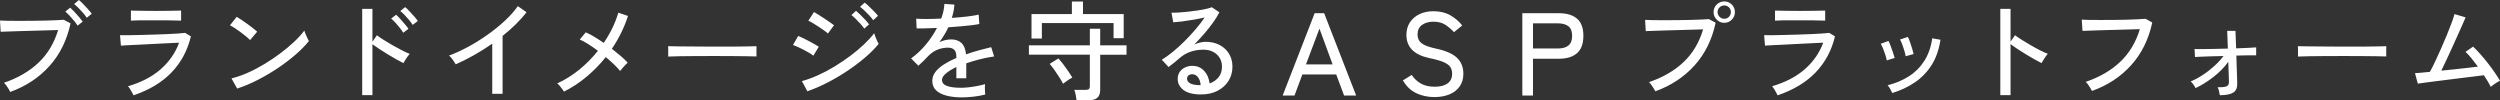 <?xml version="1.0" encoding="UTF-8"?>
<svg id="a" data-name="レイヤー 1" xmlns="http://www.w3.org/2000/svg" width="246.849mm" height="9.908mm" viewBox="0 0 699.729 28.085">
  <rect x="0" y="0" width="699.729" height="28.085" fill="#333333" stroke="none"/>
  <defs>
    <style>
      .b {
        fill: #fff;
      }
    </style>
  </defs>
  <path class="b" d="M23.275,1.115c-.467-.478-.864-.85-1.188-1.115l-1.34,1.131c.366,.286,.772,.652,1.219,1.1,.446,.448,.878,.912,1.295,1.391,.416,.479,.756,.932,1.02,1.36l1.401-1.131c-.244-.346-.589-.769-1.036-1.268-.447-.499-.904-.988-1.371-1.467Zm-2.483,2.155c-.457-.489-.838-.866-1.142-1.131l-1.371,1.1c.366,.306,.762,.688,1.188,1.146,.427,.458,.843,.932,1.249,1.421,.406,.489,.741,.947,1.005,1.375l1.432-1.131c-.244-.346-.584-.774-1.021-1.283-.437-.509-.884-1.009-1.34-1.498Zm-5.011,2.384c-.914,.041-1.955,.076-3.123,.107-1.168,.031-2.376,.051-3.625,.061-1.249,.01-2.468,.015-3.656,.015s-2.25-.005-3.184-.015c-.934-.01-1.665-.035-2.193-.076l.183,3.148c.446-.02,1.137-.046,2.071-.076,.934-.031,2.015-.066,3.245-.107,1.229-.041,2.498-.076,3.808-.107,1.31-.031,2.574-.066,3.793-.107,1.219-.041,2.274-.071,3.168-.092-1.117,3.688-2.95,6.739-5.499,9.153-2.549,2.414-5.773,4.284-9.672,5.608,.203,.163,.427,.413,.67,.749,.244,.336,.467,.678,.67,1.024,.203,.347,.345,.611,.427,.795,4.387-1.589,8.043-4.003,10.967-7.243,2.925-3.239,4.894-7.222,5.91-11.949l-1.889-1.008c-.467,.041-1.158,.082-2.072,.122Zm34.054,3.728c-.914,.061-1.975,.118-3.184,.168-1.209,.051-2.468,.097-3.778,.137-1.31,.041-2.585,.076-3.823,.107-1.239,.031-2.336,.051-3.29,.061-.955,.01-1.675,.005-2.163-.015l.244,2.934c.386-.041,1.04-.081,1.965-.122,.924-.041,2.005-.092,3.245-.153,1.238-.061,2.533-.127,3.884-.199,1.35-.071,2.655-.138,3.915-.199,1.259-.061,2.356-.112,3.29-.153-1.077,2.893-2.808,5.379-5.194,7.457-2.387,2.078-5.428,3.657-9.124,4.737,.162,.163,.35,.413,.564,.749s.411,.672,.594,1.009c.183,.336,.315,.596,.396,.779,4.448-1.508,8.002-3.652,10.662-6.433,2.66-2.781,4.458-6.137,5.392-10.07l-1.615-.978c-.406,.061-1.066,.122-1.98,.183Zm-8.667-3.698h2.452c1.381,0,2.65,.005,3.808,.015,1.158,.01,2.244,.036,3.26,.076V2.964c-.995,.021-2.097,.041-3.305,.061-1.209,.021-2.463,.031-3.762,.031-1.34,0-2.615-.01-3.823-.031-1.208-.02-2.26-.041-3.153-.061v2.812c.568-.041,1.249-.066,2.041-.076,.792-.01,1.619-.015,2.483-.015Zm44.338,3.805c-.163-.397-.274-.708-.335-.932-.731,.999-1.671,2.037-2.818,3.117-1.148,1.08-2.432,2.155-3.854,3.224-1.422,1.07-2.909,2.073-4.463,3.01-1.554,.937-3.123,1.757-4.707,2.46-1.584,.703-3.097,1.228-4.539,1.574l1.584,2.842c1.889-.611,3.808-1.416,5.758-2.414,1.95-.998,3.828-2.103,5.636-3.316,1.807-1.212,3.462-2.47,4.966-3.774,1.503-1.304,2.742-2.567,3.717-3.789-.102-.183-.244-.463-.427-.84-.183-.377-.356-.764-.518-1.161Zm-18.126-.458c.568,.418,1.091,.825,1.569,1.222,.477,.397,.827,.718,1.051,.963l1.98-2.353c-.264-.245-.64-.56-1.127-.948-.487-.387-1.016-.784-1.584-1.192-.569-.407-1.122-.795-1.66-1.161-.538-.367-.99-.652-1.356-.856l-1.889,2.384c.366,.163,.817,.423,1.356,.779,.538,.357,1.091,.744,1.66,1.161Zm42.526,3.652c-.894-.509-1.732-1.013-2.513-1.513-.782-.499-1.417-.932-1.904-1.299l-1.249,1.803V2.475h-2.864V26.618h2.864V12.377c.528,.387,1.168,.83,1.919,1.329,.751,.5,1.549,1.004,2.392,1.513,.842,.51,1.645,.978,2.407,1.406,.762,.428,1.417,.775,1.965,1.039,.101-.203,.259-.478,.472-.825,.213-.346,.442-.688,.685-1.024,.244-.336,.447-.575,.609-.718-.609-.245-1.336-.581-2.178-1.009-.843-.428-1.711-.896-2.605-1.406Zm4.676-9.566c-.457-.489-.848-.866-1.173-1.131l-1.371,1.1c.366,.286,.766,.652,1.203,1.1,.436,.448,.858,.917,1.264,1.406,.406,.489,.741,.947,1.005,1.375l1.432-1.1c-.224-.346-.559-.769-1.005-1.268-.447-.499-.899-.993-1.356-1.482Zm-3.915,3.224c.427,.458,.838,.937,1.234,1.436,.396,.5,.716,.963,.96,1.39l1.462-1.1c-.224-.346-.554-.774-.99-1.283-.437-.509-.879-1.013-1.325-1.513-.447-.499-.823-.881-1.127-1.146l-1.401,1.07c.366,.306,.762,.688,1.188,1.146Zm30.703-.596c-1.462,1.365-3.082,2.679-4.859,3.942-1.777,1.264-3.6,2.399-5.468,3.407-1.869,1.009-3.656,1.829-5.362,2.46,.345,.286,.695,.678,1.051,1.177,.355,.5,.635,.922,.838,1.268,1.665-.733,3.366-1.589,5.103-2.567,1.737-.978,3.437-2.047,5.103-3.209v14.027h2.894V10.055c1.299-1.039,2.523-2.119,3.671-3.24,1.147-1.12,2.158-2.251,3.031-3.392l-2.437-1.711c-.914,1.325-2.102,2.669-3.564,4.034Zm34.401-1.284l-2.711-.917c-.833,2.873-2.193,5.695-4.082,8.465-.873-.611-1.742-1.176-2.605-1.696-.863-.52-1.671-.942-2.422-1.268l-1.676,2.017c.711,.306,1.508,.739,2.391,1.299,.883,.561,1.782,1.177,2.696,1.849-1.523,1.915-3.25,3.662-5.179,5.241-1.93,1.579-4.001,2.878-6.215,3.896,.203,.143,.426,.362,.67,.657,.244,.296,.477,.591,.701,.886,.223,.296,.396,.545,.518,.749,2.274-1.141,4.397-2.541,6.367-4.202,1.97-1.66,3.747-3.479,5.331-5.455,.812,.672,1.569,1.345,2.269,2.017,.701,.672,1.284,1.294,1.752,1.864,.142-.183,.34-.428,.594-.734,.254-.306,.523-.606,.807-.901,.284-.295,.518-.524,.701-.688-.528-.591-1.178-1.217-1.95-1.88-.772-.662-1.595-1.329-2.467-2.002,.975-1.446,1.843-2.944,2.605-4.492,.762-1.548,1.396-3.117,1.904-4.706Zm30.178,8.572c-1.341,.01-2.768,.015-4.28,.015s-3.026-.005-4.539-.015c-1.513-.01-2.945-.02-4.296-.031-1.351-.01-2.534-.02-3.549-.031-1.016-.01-1.777-.025-2.285-.046,.02,.183,.03,.469,.03,.856v2.048c.772-.041,1.823-.071,3.153-.092,1.33-.02,2.818-.035,4.463-.046,1.645-.01,3.331-.015,5.057-.015s3.386,.005,4.981,.015c1.594,.01,3.011,.026,4.25,.046,1.239,.021,2.173,.041,2.803,.061-.021-.183-.026-.504-.015-.963,.01-.458,.015-.871,.015-1.238v-.672c-.487,.021-1.239,.041-2.254,.061-1.016,.021-2.193,.036-3.534,.046Zm20.588,1.788c.477,.286,.848,.54,1.112,.764l1.523-2.506c-.264-.183-.64-.413-1.127-.688-.487-.275-1.011-.56-1.569-.856-.559-.295-1.107-.575-1.645-.84-.538-.264-1.011-.478-1.417-.642l-1.462,2.536c.366,.122,.817,.306,1.356,.55,.538,.245,1.091,.515,1.66,.81,.568,.296,1.091,.586,1.569,.871Zm18.461-4.569c-.152-.397-.259-.718-.32-.963-.752,.999-1.696,2.038-2.833,3.117-1.138,1.08-2.407,2.145-3.808,3.194-1.401,1.05-2.869,2.043-4.402,2.98-1.534,.937-3.082,1.757-4.646,2.46-1.564,.703-3.077,1.258-4.539,1.666l1.523,2.842c1.929-.672,3.854-1.508,5.773-2.506,1.919-.998,3.767-2.094,5.544-3.285,1.777-1.192,3.407-2.424,4.889-3.698,1.482-1.273,2.731-2.531,3.747-3.774-.102-.183-.244-.469-.427-.856-.183-.387-.35-.779-.503-1.177Zm-4.158-3.576c.426,.479,.782,.922,1.066,1.329l1.34-1.192c-.244-.346-.594-.764-1.051-1.253-.457-.489-.924-.967-1.401-1.436-.477-.469-.879-.835-1.203-1.1l-1.279,1.192c.366,.286,.772,.647,1.219,1.085,.447,.438,.883,.897,1.31,1.375Zm2.483-2.338c.436,.469,.797,.907,1.081,1.314l1.341-1.222c-.244-.326-.599-.728-1.066-1.207-.467-.478-.944-.952-1.432-1.421-.487-.468-.904-.825-1.249-1.07l-1.279,1.192c.385,.265,.807,.617,1.264,1.054,.457,.438,.904,.892,1.341,1.36Zm-14.212,3.132c.568,.377,1.097,.739,1.584,1.085,.487,.347,.833,.622,1.036,.825l1.706-2.323c-.244-.183-.604-.443-1.081-.779-.478-.336-.995-.688-1.554-1.054-.559-.367-1.102-.718-1.63-1.054-.528-.336-.975-.606-1.34-.81l-1.584,2.445c.305,.122,.716,.336,1.234,.642,.518,.306,1.061,.647,1.63,1.024Zm41.338,14.44v-4.187c1.158-.407,2.396-.779,3.717-1.115,1.32-.336,2.681-.606,4.082-.81l-.823-2.598c-1.036,.244-2.168,.535-3.397,.871-1.229,.336-2.442,.718-3.641,1.146-.142-1.446-.569-2.506-1.279-3.178-.711-.672-1.666-1.009-2.864-1.009-.528,0-1.092,.066-1.691,.199-.599,.133-1.142,.331-1.63,.596,.467-.652,.924-1.339,1.371-2.063,.446-.723,.822-1.431,1.127-2.124,1.158-.081,2.29-.168,3.397-.26,1.107-.092,2.122-.193,3.046-.306,.924-.112,1.67-.229,2.239-.352l-.183-2.628c-.711,.183-1.752,.357-3.122,.52-1.371,.163-2.839,.296-4.402,.397,.427-1.242,.67-2.485,.731-3.728l-2.803-.183c-.02,.632-.107,1.294-.259,1.986-.152,.693-.361,1.396-.625,2.109-1.483,.082-2.859,.122-4.128,.122s-2.229-.031-2.879-.092l.122,2.72c.508,.021,1.274,.021,2.3,0,1.025-.02,2.158-.061,3.397-.122-.853,1.65-1.914,3.229-3.183,4.737-1.27,1.508-2.625,2.771-4.067,3.79l2.041,2.047c.406-.346,.863-.774,1.371-1.284,.507-.509,.944-.957,1.31-1.345,.853-.896,1.797-1.538,2.833-1.925,1.036-.387,2.072-.55,3.107-.489,.589,.041,1.071,.245,1.447,.611,.376,.367,.564,1.009,.564,1.925v.336c-1.26,.53-2.402,1.121-3.427,1.772-1.026,.652-1.833,1.36-2.422,2.124-.589,.764-.883,1.604-.883,2.521,0,1.1,.36,1.986,1.081,2.659,.721,.672,1.701,1.166,2.94,1.482,1.239,.316,2.64,.474,4.204,.474,1.015,0,2.112-.066,3.29-.199,1.178-.133,2.274-.331,3.29-.596v-.122c-.021-.224-.041-.519-.061-.886-.021-.367-.03-.728-.03-1.085s.02-.626,.061-.81c-.65,.183-1.376,.351-2.178,.504-.802,.153-1.599,.275-2.391,.367-.792,.092-1.513,.138-2.163,.138-1.706,0-3.021-.173-3.945-.52-.924-.346-1.386-.906-1.386-1.681,0-.591,.37-1.197,1.112-1.818,.741-.621,1.711-1.217,2.909-1.788v3.148h2.772Zm37.485-13.875h-2.894v4.645h-17.06v2.628h17.06v8.802c0,.408-.091,.683-.274,.825-.183,.143-.487,.214-.914,.214h-3.168c.142,.326,.274,.789,.396,1.391,.122,.601,.203,1.095,.244,1.482,.101,0,.309,.005,.624,.015,.315,.01,.655,.015,1.021,.015s.701,.005,1.005,.015c.305,.01,.497,.015,.579,.015,1.158,0,2.011-.235,2.559-.703,.548-.469,.823-1.202,.823-2.2V15.311h7.372v-2.628h-7.372v-4.645Zm-10.297,10.009c-.487-.642-.955-1.207-1.401-1.696l-2.437,1.528c.426,.489,.873,1.065,1.34,1.727,.467,.662,.914,1.329,1.34,2.002,.427,.672,.782,1.284,1.066,1.834,.183-.142,.431-.331,.746-.565,.315-.234,.645-.463,.99-.688,.345-.224,.629-.387,.853-.489-.305-.509-.675-1.085-1.112-1.727-.437-.642-.899-1.283-1.386-1.925Zm-6.032-11.598h20.076v4.248h2.833V3.942h-11.394V.428h-3.107V3.942h-11.302v6.846h2.894V6.448Zm49.75,6.143c-1.117-.591-2.417-.886-3.899-.886-.528,0-1.077,.072-1.645,.214-.569,.143-1.087,.326-1.554,.55,.954-.958,1.878-1.956,2.772-2.995,.893-1.039,1.711-2.073,2.452-3.102,.741-1.029,1.345-2.002,1.813-2.919l-2.102-1.436c-.325,.143-.838,.296-1.538,.458-.701,.163-1.493,.311-2.376,.443-.884,.133-1.787,.25-2.711,.351-.924,.102-1.797,.179-2.62,.229-.823,.051-1.508,.066-2.056,.046l.487,2.689c.731-.041,1.619-.127,2.666-.26,1.046-.132,2.117-.295,3.214-.489,1.097-.193,2.072-.392,2.925-.596-.731,1.08-1.584,2.19-2.559,3.331-.975,1.141-2.006,2.251-3.092,3.331-1.087,1.08-2.178,2.068-3.275,2.964-1.097,.897-2.122,1.63-3.077,2.2l1.889,2.048c.528-.387,1.097-.83,1.706-1.329,.609-.499,1.097-.912,1.462-1.238,1.767-1.528,3.98-2.292,6.641-2.292,1.015,0,1.909,.204,2.681,.611,.772,.408,1.376,.968,1.813,1.681,.437,.713,.655,1.539,.655,2.475,0,1.222-.335,2.226-1.005,3.01-.67,.785-1.493,1.34-2.467,1.666-.163-1.426-.676-2.602-1.539-3.53-.864-.927-1.965-1.391-3.305-1.391-.691,0-1.351,.143-1.98,.428-.63,.286-1.138,.703-1.523,1.253-.386,.55-.579,1.212-.579,1.986,0,1.222,.533,2.251,1.599,3.087,1.066,.835,2.727,1.253,4.981,1.253,1.726,0,3.244-.336,4.554-1.009,1.31-.672,2.335-1.594,3.077-2.766,.741-1.171,1.112-2.501,1.112-3.988,0-1.385-.32-2.598-.96-3.637-.64-1.039-1.518-1.854-2.635-2.445Zm-5.666,11.246c-1.239-.041-2.122-.224-2.65-.55-.528-.326-.792-.743-.792-1.253,0-.407,.137-.718,.411-.932,.274-.214,.625-.321,1.051-.321,.65,0,1.188,.285,1.615,.856,.427,.571,.67,1.304,.731,2.2h-.366ZM367.961,3.7l-8.956,23.038h3.314l2.198-5.891h9.482l2.198,5.891h3.379l-8.956-23.038h-2.657Zm-2.428,14.317l3.773-10.005,3.674,10.005h-7.447Zm36.409-4.41c-1.422-.307-2.505-.647-3.248-1.02-.744-.373-1.252-.806-1.526-1.3-.274-.494-.41-1.047-.41-1.662,0-1.163,.421-2.046,1.263-2.649,.842-.603,1.897-.905,3.166-.905,1.356,0,2.482,.296,3.379,.889,.897,.592,1.695,1.273,2.395,2.041l2.297-1.876c-.875-1.119-1.974-2.062-3.297-2.83-1.324-.768-2.904-1.152-4.741-1.152-1.509,0-2.833,.28-3.97,.839-1.138,.56-2.023,1.333-2.657,2.32-.635,.987-.951,2.139-.951,3.456,0,3.401,2.11,5.562,6.332,6.484,1.859,.373,3.248,.768,4.167,1.185,.919,.417,1.531,.884,1.837,1.399,.306,.516,.459,1.125,.459,1.827,0,1.185-.427,2.085-1.279,2.699-.853,.615-2.045,.922-3.576,.922s-2.811-.285-3.839-.856c-1.028-.57-1.903-1.382-2.625-2.436l-2.461,1.514c.962,1.668,2.215,2.863,3.757,3.587,1.542,.724,3.232,1.086,5.069,1.086,1.596,0,3.002-.253,4.216-.757,1.214-.504,2.165-1.245,2.854-2.221,.689-.976,1.033-2.167,1.033-3.571,0-1.821-.596-3.302-1.788-4.443-1.192-1.141-3.144-1.996-5.856-2.567Zm34.412-9.906h-10.269V26.738h2.986v-10.301h7.283c2.165,0,3.844-.515,5.036-1.547,1.192-1.031,1.788-2.654,1.788-4.871,0-2.194-.596-3.796-1.788-4.805-1.192-1.009-2.871-1.514-5.036-1.514Zm2.641,9.034c-.689,.559-1.69,.839-3.002,.839h-6.922V6.531h6.922c1.312,0,2.313,.275,3.002,.823,.689,.549,1.034,1.437,1.034,2.666,0,1.251-.344,2.156-1.034,2.715ZM482.599,.397c-.812,0-1.513,.29-2.102,.871-.589,.581-.883,1.289-.883,2.124,0,.815,.294,1.518,.883,2.109,.589,.591,1.29,.886,2.102,.886,.833,0,1.538-.295,2.117-.886,.579-.591,.868-1.294,.868-2.109,0-.835-.29-1.543-.868-2.124-.579-.581-1.285-.871-2.117-.871Zm1.325,4.309c-.356,.367-.797,.55-1.325,.55-.508,0-.944-.183-1.31-.55-.365-.367-.548-.805-.548-1.314,0-.53,.183-.973,.548-1.329,.366-.356,.802-.535,1.31-.535,.528,0,.97,.179,1.325,.535,.355,.357,.533,.8,.533,1.329,0,.51-.178,.947-.533,1.314Zm-7.692,.764c-.914,.041-1.955,.076-3.123,.107-1.168,.031-2.376,.051-3.625,.061-1.249,.01-2.468,.015-3.656,.015s-2.25-.005-3.184-.015c-.934-.01-1.665-.035-2.193-.076l.183,3.148c.446-.02,1.137-.046,2.072-.076,.934-.031,2.015-.066,3.244-.107,1.229-.041,2.498-.076,3.808-.107,1.31-.031,2.569-.066,3.778-.107,1.208-.041,2.259-.071,3.153-.092-1.097,3.688-2.92,6.739-5.468,9.153-2.549,2.414-5.773,4.284-9.672,5.608,.183,.163,.396,.418,.64,.764,.244,.347,.472,.688,.685,1.024,.213,.336,.36,.596,.442,.779,4.366-1.569,8.017-3.973,10.952-7.212,2.935-3.239,4.909-7.232,5.925-11.98l-1.889-1.009c-.467,.041-1.158,.082-2.072,.122Zm25.103,.214h2.452c1.381,0,2.65,.005,3.808,.015,1.158,.01,2.244,.036,3.26,.076V2.964c-.995,.021-2.097,.041-3.305,.061-1.209,.021-2.463,.031-3.762,.031-1.341,0-2.615-.01-3.823-.031-1.209-.02-2.26-.041-3.153-.061v2.812c.568-.041,1.249-.066,2.041-.076,.792-.01,1.619-.015,2.483-.015Zm8.667,3.698c-.914,.061-1.975,.118-3.184,.168-1.209,.051-2.468,.097-3.778,.137-1.31,.041-2.585,.076-3.823,.107-1.239,.031-2.336,.051-3.29,.061-.955,.01-1.676,.005-2.163-.015l.244,2.934c.386-.041,1.041-.081,1.965-.122,.924-.041,2.005-.092,3.244-.153,1.239-.061,2.533-.127,3.884-.199,1.35-.071,2.655-.138,3.915-.199,1.259-.061,2.356-.112,3.29-.153-1.077,2.893-2.808,5.379-5.194,7.457-2.387,2.078-5.428,3.657-9.124,4.737,.162,.163,.35,.413,.564,.749s.411,.672,.594,1.009c.183,.336,.315,.596,.396,.779,4.448-1.508,8.002-3.652,10.662-6.433,2.66-2.781,4.458-6.137,5.392-10.07l-1.615-.978c-.406,.061-1.066,.122-1.98,.183Zm23.01,4.813c.183,.601,.305,1.115,.366,1.543l2.224-.611c-.081-.407-.219-.922-.411-1.543-.193-.621-.396-1.238-.609-1.849-.213-.611-.411-1.08-.594-1.406l-2.193,.734c.203,.326,.411,.779,.624,1.36,.213,.581,.411,1.172,.594,1.773Zm5.59,2.842c-1.127,1.763-2.57,3.204-4.326,4.324-1.757,1.121-3.742,1.956-5.956,2.506,.223,.204,.467,.545,.731,1.024,.264,.479,.457,.861,.579,1.146,2.315-.713,4.407-1.696,6.276-2.949,1.868-1.253,3.432-2.857,4.692-4.813,1.259-1.956,2.102-4.34,2.529-7.151l-2.315-.397c-.346,2.445-1.081,4.549-2.209,6.311Zm-8.774-2.353c-.213-.621-.432-1.233-.655-1.834-.224-.601-.426-1.064-.609-1.391l-2.163,.795c.203,.326,.421,.775,.655,1.345,.233,.571,.447,1.156,.64,1.757,.193,.601,.32,1.115,.381,1.543l2.224-.672c-.102-.407-.259-.922-.472-1.543Zm38.573-2.017c-.894-.52-1.732-1.024-2.513-1.513-.782-.489-1.417-.917-1.904-1.284l-1.249,1.772V2.475h-2.864V26.618h2.864V12.347c.507,.387,1.137,.83,1.889,1.329,.751,.5,1.548,1.004,2.391,1.513,.842,.51,1.65,.983,2.422,1.421,.772,.438,1.432,.79,1.98,1.054,.101-.203,.259-.478,.472-.825,.213-.346,.442-.692,.685-1.039,.244-.346,.446-.591,.609-.734-.609-.224-1.336-.55-2.178-.978-.843-.428-1.711-.902-2.605-1.421Zm30.039-7.273c-.914,.051-1.955,.092-3.123,.122-1.168,.031-2.376,.051-3.625,.061-1.249,.01-2.468,.015-3.656,.015s-2.25-.005-3.183-.015c-.934-.01-1.666-.035-2.193-.076l.213,3.148c.447-.02,1.137-.046,2.072-.076,.934-.031,2.011-.066,3.229-.107,1.219-.041,2.483-.076,3.793-.107,1.31-.031,2.574-.066,3.793-.107,1.219-.041,2.274-.071,3.168-.092-1.117,3.688-2.95,6.739-5.499,9.153-2.549,2.414-5.773,4.284-9.672,5.608,.203,.163,.427,.413,.67,.749,.244,.336,.467,.672,.67,1.009,.203,.336,.345,.596,.426,.779,4.387-1.569,8.043-3.973,10.967-7.212,2.925-3.24,4.894-7.222,5.91-11.949l-1.889-1.039c-.467,.041-1.158,.087-2.071,.137Zm27.433,8.145l-.183-4.89h-2.315l.183,4.951c-1.3,.041-2.585,.072-3.854,.092-1.269,.021-2.387,.036-3.351,.046-.965,.01-1.671,.005-2.117-.015l.122,2.231c.162-.02,.635-.046,1.417-.076,.782-.031,1.752-.066,2.909-.107,1.158-.041,2.376-.071,3.656-.092-.711,.958-1.584,1.905-2.62,2.842-1.036,.937-2.128,1.778-3.275,2.521-1.148,.744-2.25,1.329-3.305,1.757,.264,.204,.523,.489,.777,.856,.254,.367,.452,.703,.594,1.009,1.686-.795,3.356-1.834,5.011-3.117,1.655-1.284,3.041-2.699,4.158-4.248,.04,1.365,.081,2.578,.122,3.637,.041,1.06,.061,1.711,.061,1.956,.02,.611-.178,1.024-.594,1.238-.417,.214-1.275,.311-2.574,.29,.162,.306,.294,.672,.396,1.1,.101,.428,.172,.805,.213,1.131,1.726,0,2.985-.25,3.777-.749,.792-.499,1.158-1.401,1.097-2.705,0-.203-.015-.692-.046-1.467-.03-.774-.061-1.711-.091-2.812-.031-1.1-.066-2.22-.107-3.362,1.421-.041,2.655-.066,3.701-.076,1.046-.01,1.66-.005,1.843,.015v-2.231c-.508,.041-1.264,.087-2.27,.138-1.005,.051-2.117,.097-3.336,.138Zm36.234-.504c-1.34,.01-2.768,.015-4.28,.015s-3.026-.005-4.539-.015c-1.513-.01-2.945-.02-4.295-.031-1.351-.01-2.534-.02-3.549-.031-1.016-.01-1.777-.025-2.285-.046,.02,.183,.031,.469,.031,.856v2.048c.772-.041,1.823-.071,3.153-.092,1.33-.02,2.818-.035,4.463-.046,1.645-.01,3.331-.015,5.057-.015s3.386,.005,4.981,.015c1.594,.01,3.011,.026,4.25,.046,1.239,.021,2.173,.041,2.803,.061-.02-.183-.026-.504-.015-.963,.01-.458,.015-.871,.015-1.238v-.672c-.487,.021-1.239,.041-2.254,.061-1.016,.021-2.193,.036-3.534,.046Zm36.053,7.121c-.599-.866-1.244-1.737-1.935-2.613-.691-.876-1.381-1.701-2.072-2.475-.691-.774-1.34-1.446-1.95-2.017l-2.133,1.467c.467,.408,1.005,.983,1.615,1.727,.609,.744,1.229,1.543,1.858,2.399-.792,.102-1.752,.219-2.879,.352-1.127,.133-2.326,.265-3.595,.397-1.269,.133-2.524,.26-3.762,.382,.426-.876,.903-1.88,1.432-3.01,.528-1.131,1.066-2.297,1.615-3.499,.548-1.202,1.071-2.358,1.569-3.469,.497-1.11,.939-2.098,1.325-2.964,.386-.866,.67-1.523,.853-1.971l-3.107-.917c-.142,.571-.401,1.365-.777,2.384-.376,1.019-.822,2.16-1.34,3.423-.518,1.264-1.066,2.547-1.645,3.851-.579,1.304-1.138,2.526-1.675,3.667-.538,1.141-1.021,2.089-1.447,2.842-1.056,.102-1.96,.189-2.711,.26-.752,.072-1.239,.107-1.462,.107l.792,2.934c.264-.041,.833-.122,1.706-.245,.873-.122,1.929-.26,3.168-.413,1.239-.153,2.544-.316,3.915-.489,1.371-.173,2.711-.341,4.021-.504,1.31-.163,2.468-.306,3.473-.428,1.005-.122,1.741-.214,2.209-.275,.406,.611,.777,1.197,1.112,1.757,.335,.561,.604,1.054,.807,1.482,.183-.142,.431-.331,.746-.565,.315-.234,.644-.458,.99-.672,.345-.214,.629-.372,.853-.474-.447-.754-.97-1.563-1.569-2.43Z"/>
</svg>